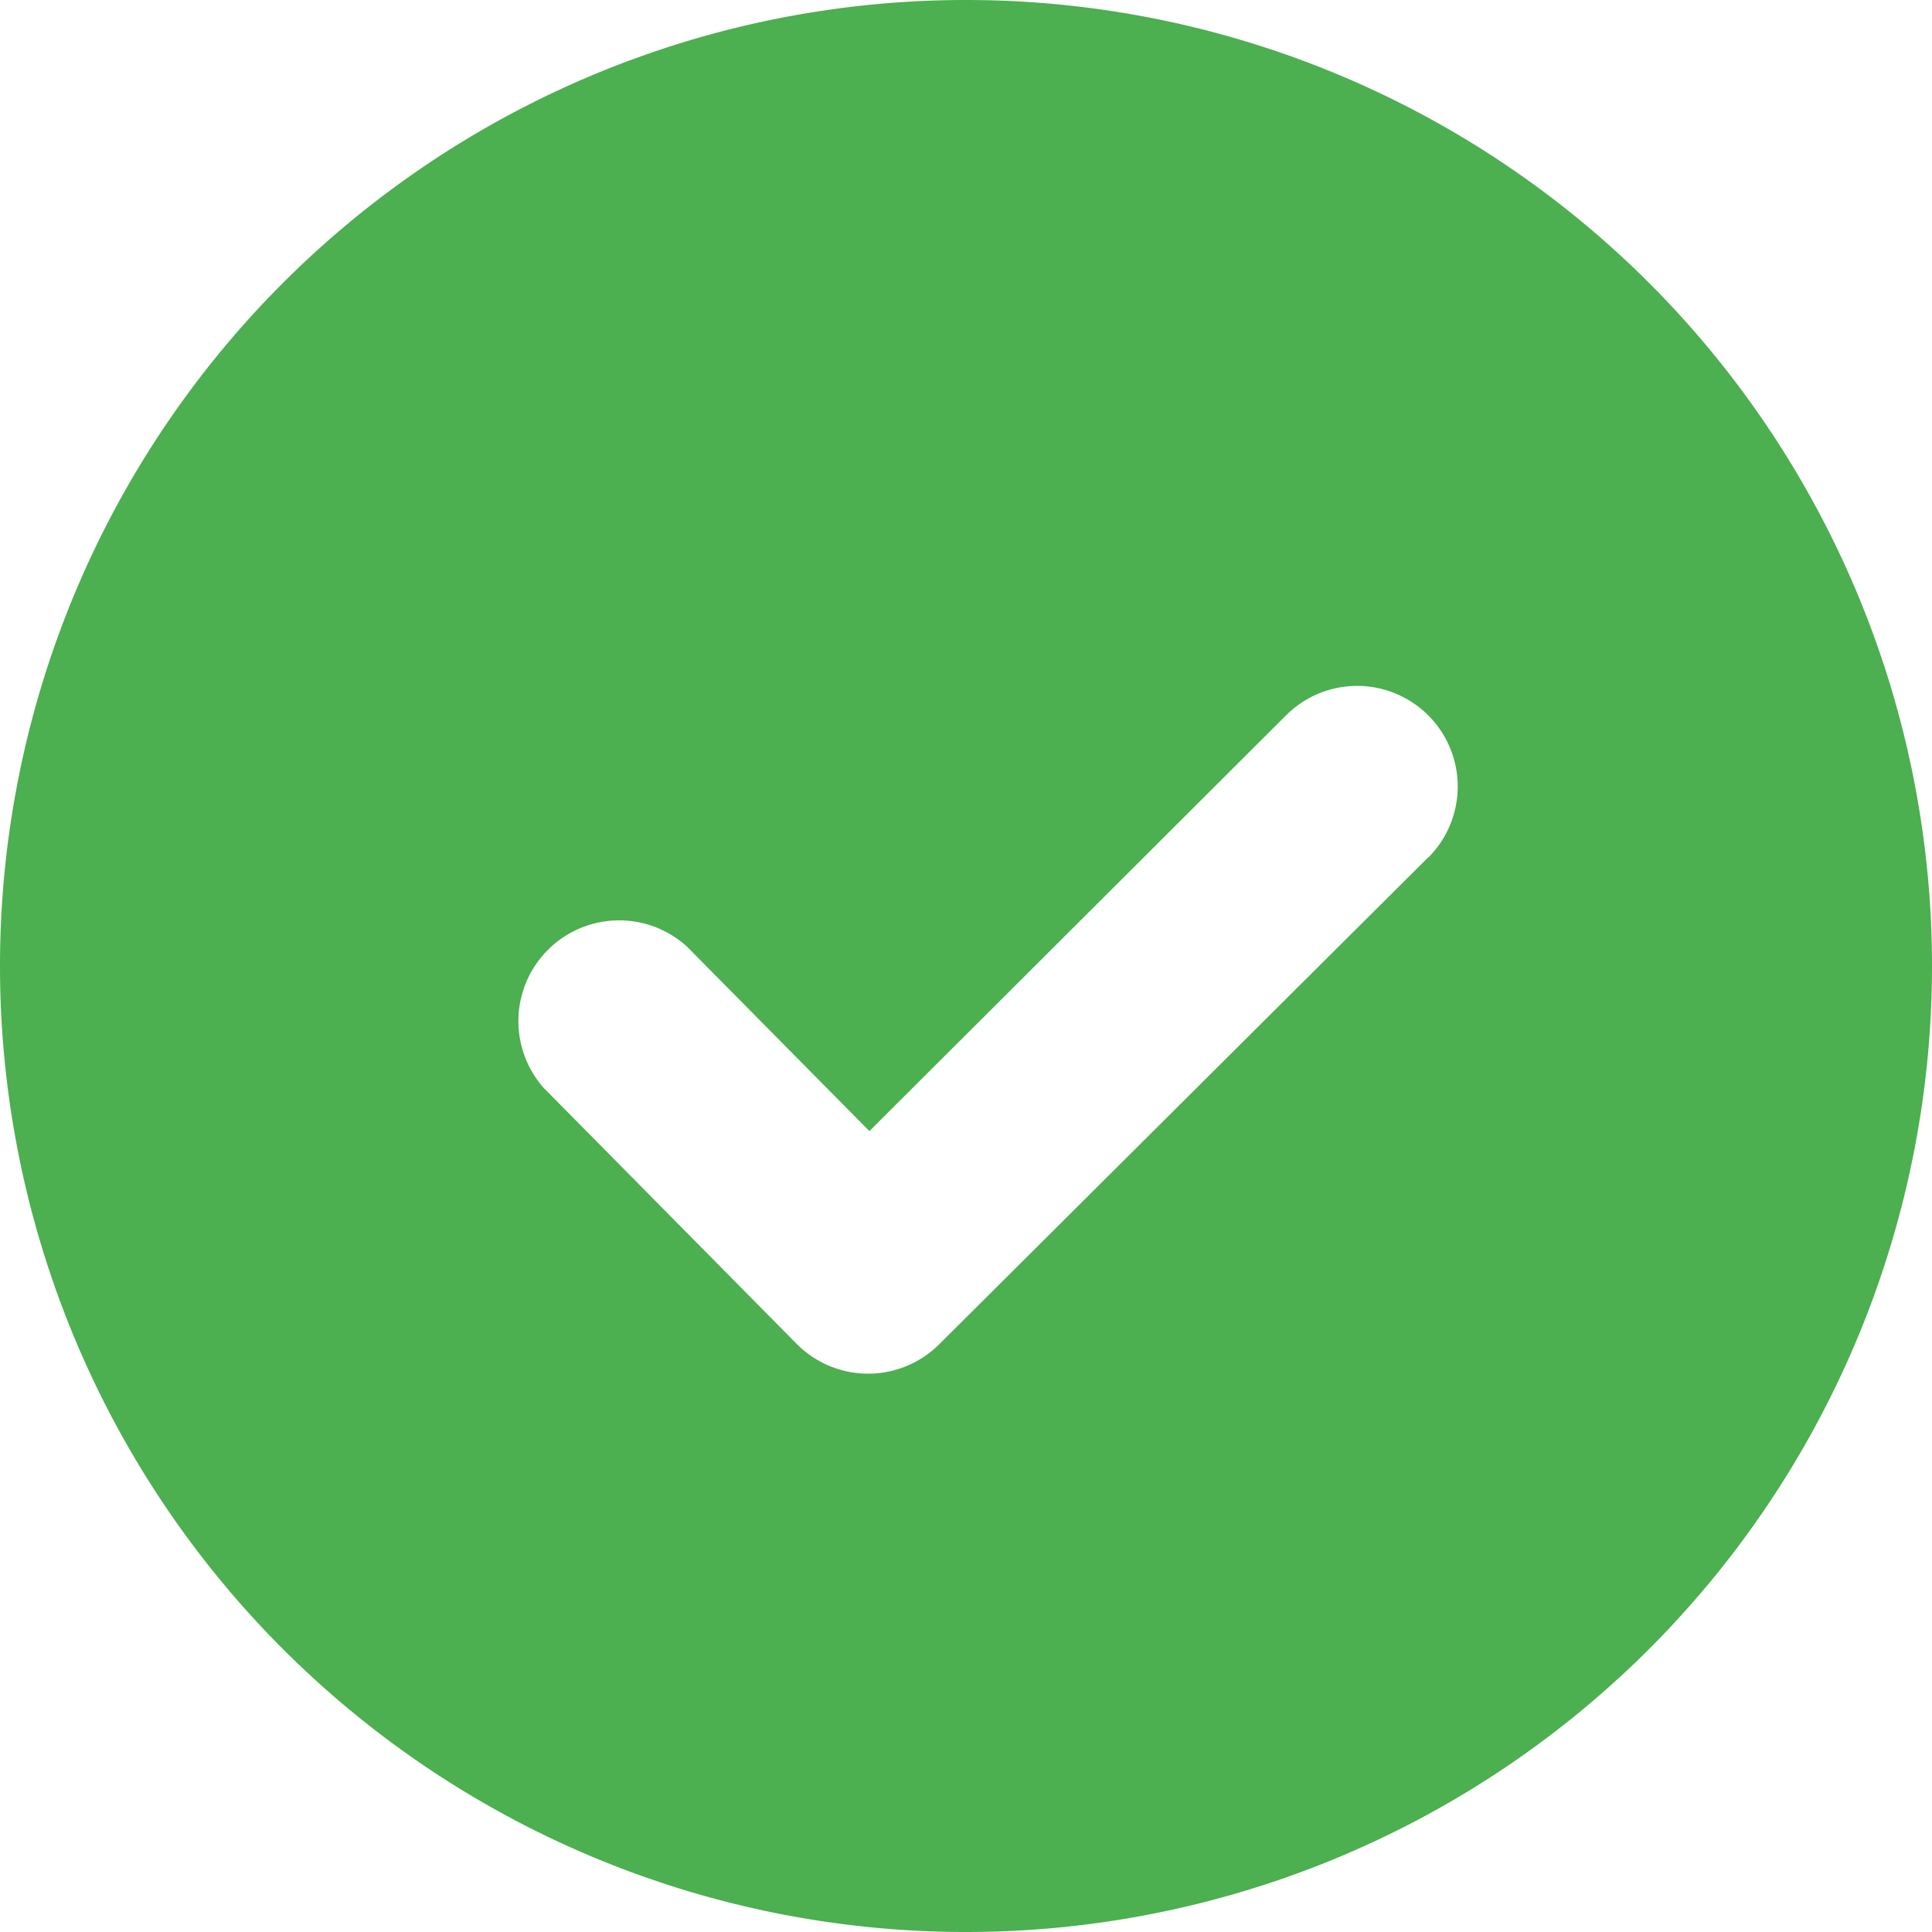 <svg height="48" width="48" xmlns:xlink="http://www.w3.org/1999/xlink" xmlns="http://www.w3.org/2000/svg" version="1.1" viewBox="0 0 1024 1024" class="icon"><path fill="#4CAF50" d="M512 0a512 512 0 1 0 0 1024 512 512 0 0 0 0-1024z m244.894 454.498L497.822 712.468a53.327 53.327 0 0 1-75.618-0.236L288.295 576.748a53.406 53.406 0 0 1 75.776-75.067l96.729 97.831 220.869-220.396a53.248 53.248 0 0 1 75.303 75.461z"></path></svg>